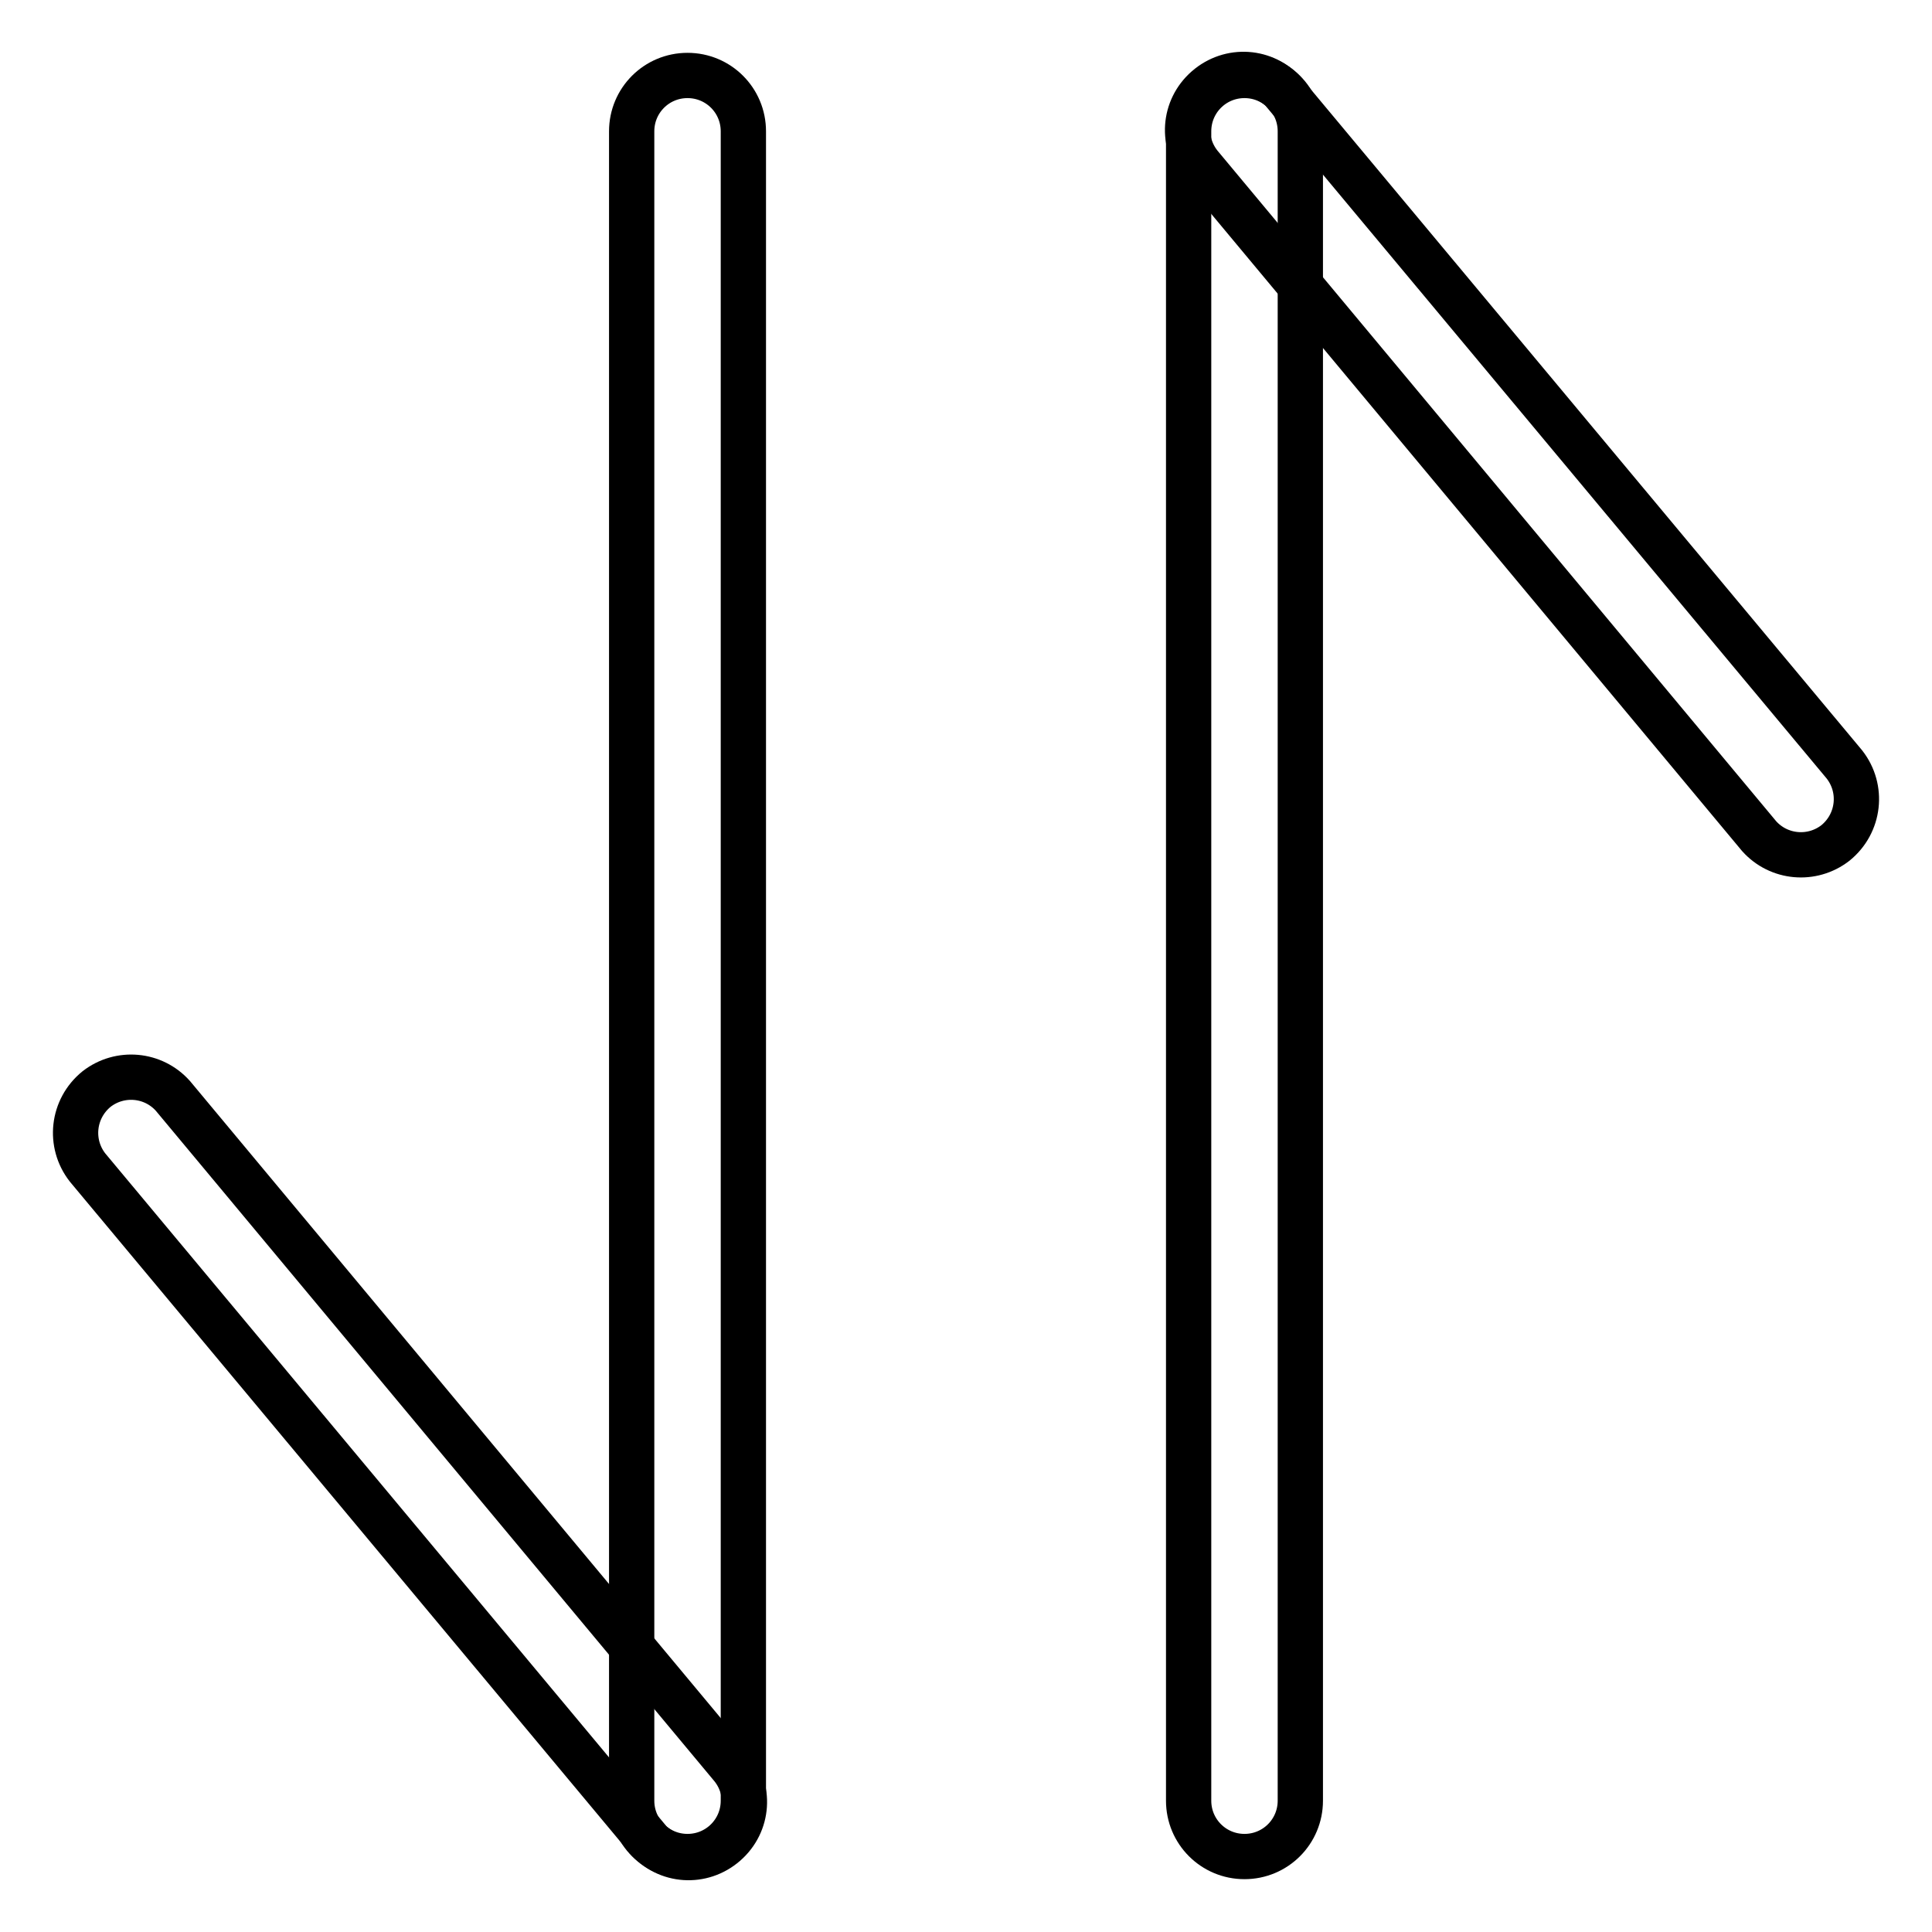 <?xml version="1.0" encoding="utf-8"?>
<!-- Svg Vector Icons : http://www.onlinewebfonts.com/icon -->
<!DOCTYPE svg PUBLIC "-//W3C//DTD SVG 1.1//EN" "http://www.w3.org/Graphics/SVG/1.1/DTD/svg11.dtd">
<svg version="1.1" xmlns="http://www.w3.org/2000/svg" xmlns:xlink="http://www.w3.org/1999/xlink" x="0px" y="0px" viewBox="0 0 256 256" enable-background="new 0 0 256 256" xml:space="preserve">
<g> <path stroke-width="6" fill-opacity="0" stroke="#000000"  d="M98.5,238.6c0,4.1-3.3,7.4-7.4,7.4c-4.1,0-7.4-3.3-7.4-7.4c0,0,0,0,0,0V17.4c0-4.1,3.3-7.4,7.4-7.4 c4.1,0,7.4,3.3,7.4,7.4V238.6z"/> <path stroke-width="6" fill-opacity="0" stroke="#000000"  d="M96.8,233.9c2.7,3.1,2.4,7.7-0.7,10.4c-3.1,2.7-7.7,2.4-10.4-0.7c-0.1-0.1-0.2-0.2-0.2-0.3l-73.9-88.6 c-2.5-3.2-2-7.8,1.2-10.4c3.1-2.4,7.5-2,10.1,0.9L96.8,233.9z"/> <path stroke-width="6" fill-opacity="0" stroke="#000000"  d="M157.5,17.4c0-4.1,3.3-7.4,7.4-7.4c4.1,0,7.4,3.3,7.4,7.4v221.2c0,4.1-3.3,7.4-7.4,7.4 c-4.1,0-7.4-3.3-7.4-7.4V17.4z"/> <path stroke-width="6" fill-opacity="0" stroke="#000000"  d="M159.2,22.1c-2.7-3.1-2.4-7.7,0.7-10.4c3.1-2.7,7.7-2.4,10.4,0.7c0.1,0.1,0.2,0.2,0.2,0.3l73.9,88.6 c2.5,3.2,2,7.8-1.2,10.4c-3.1,2.4-7.5,2-10.1-0.9L159.2,22.1z"/></g>
</svg>